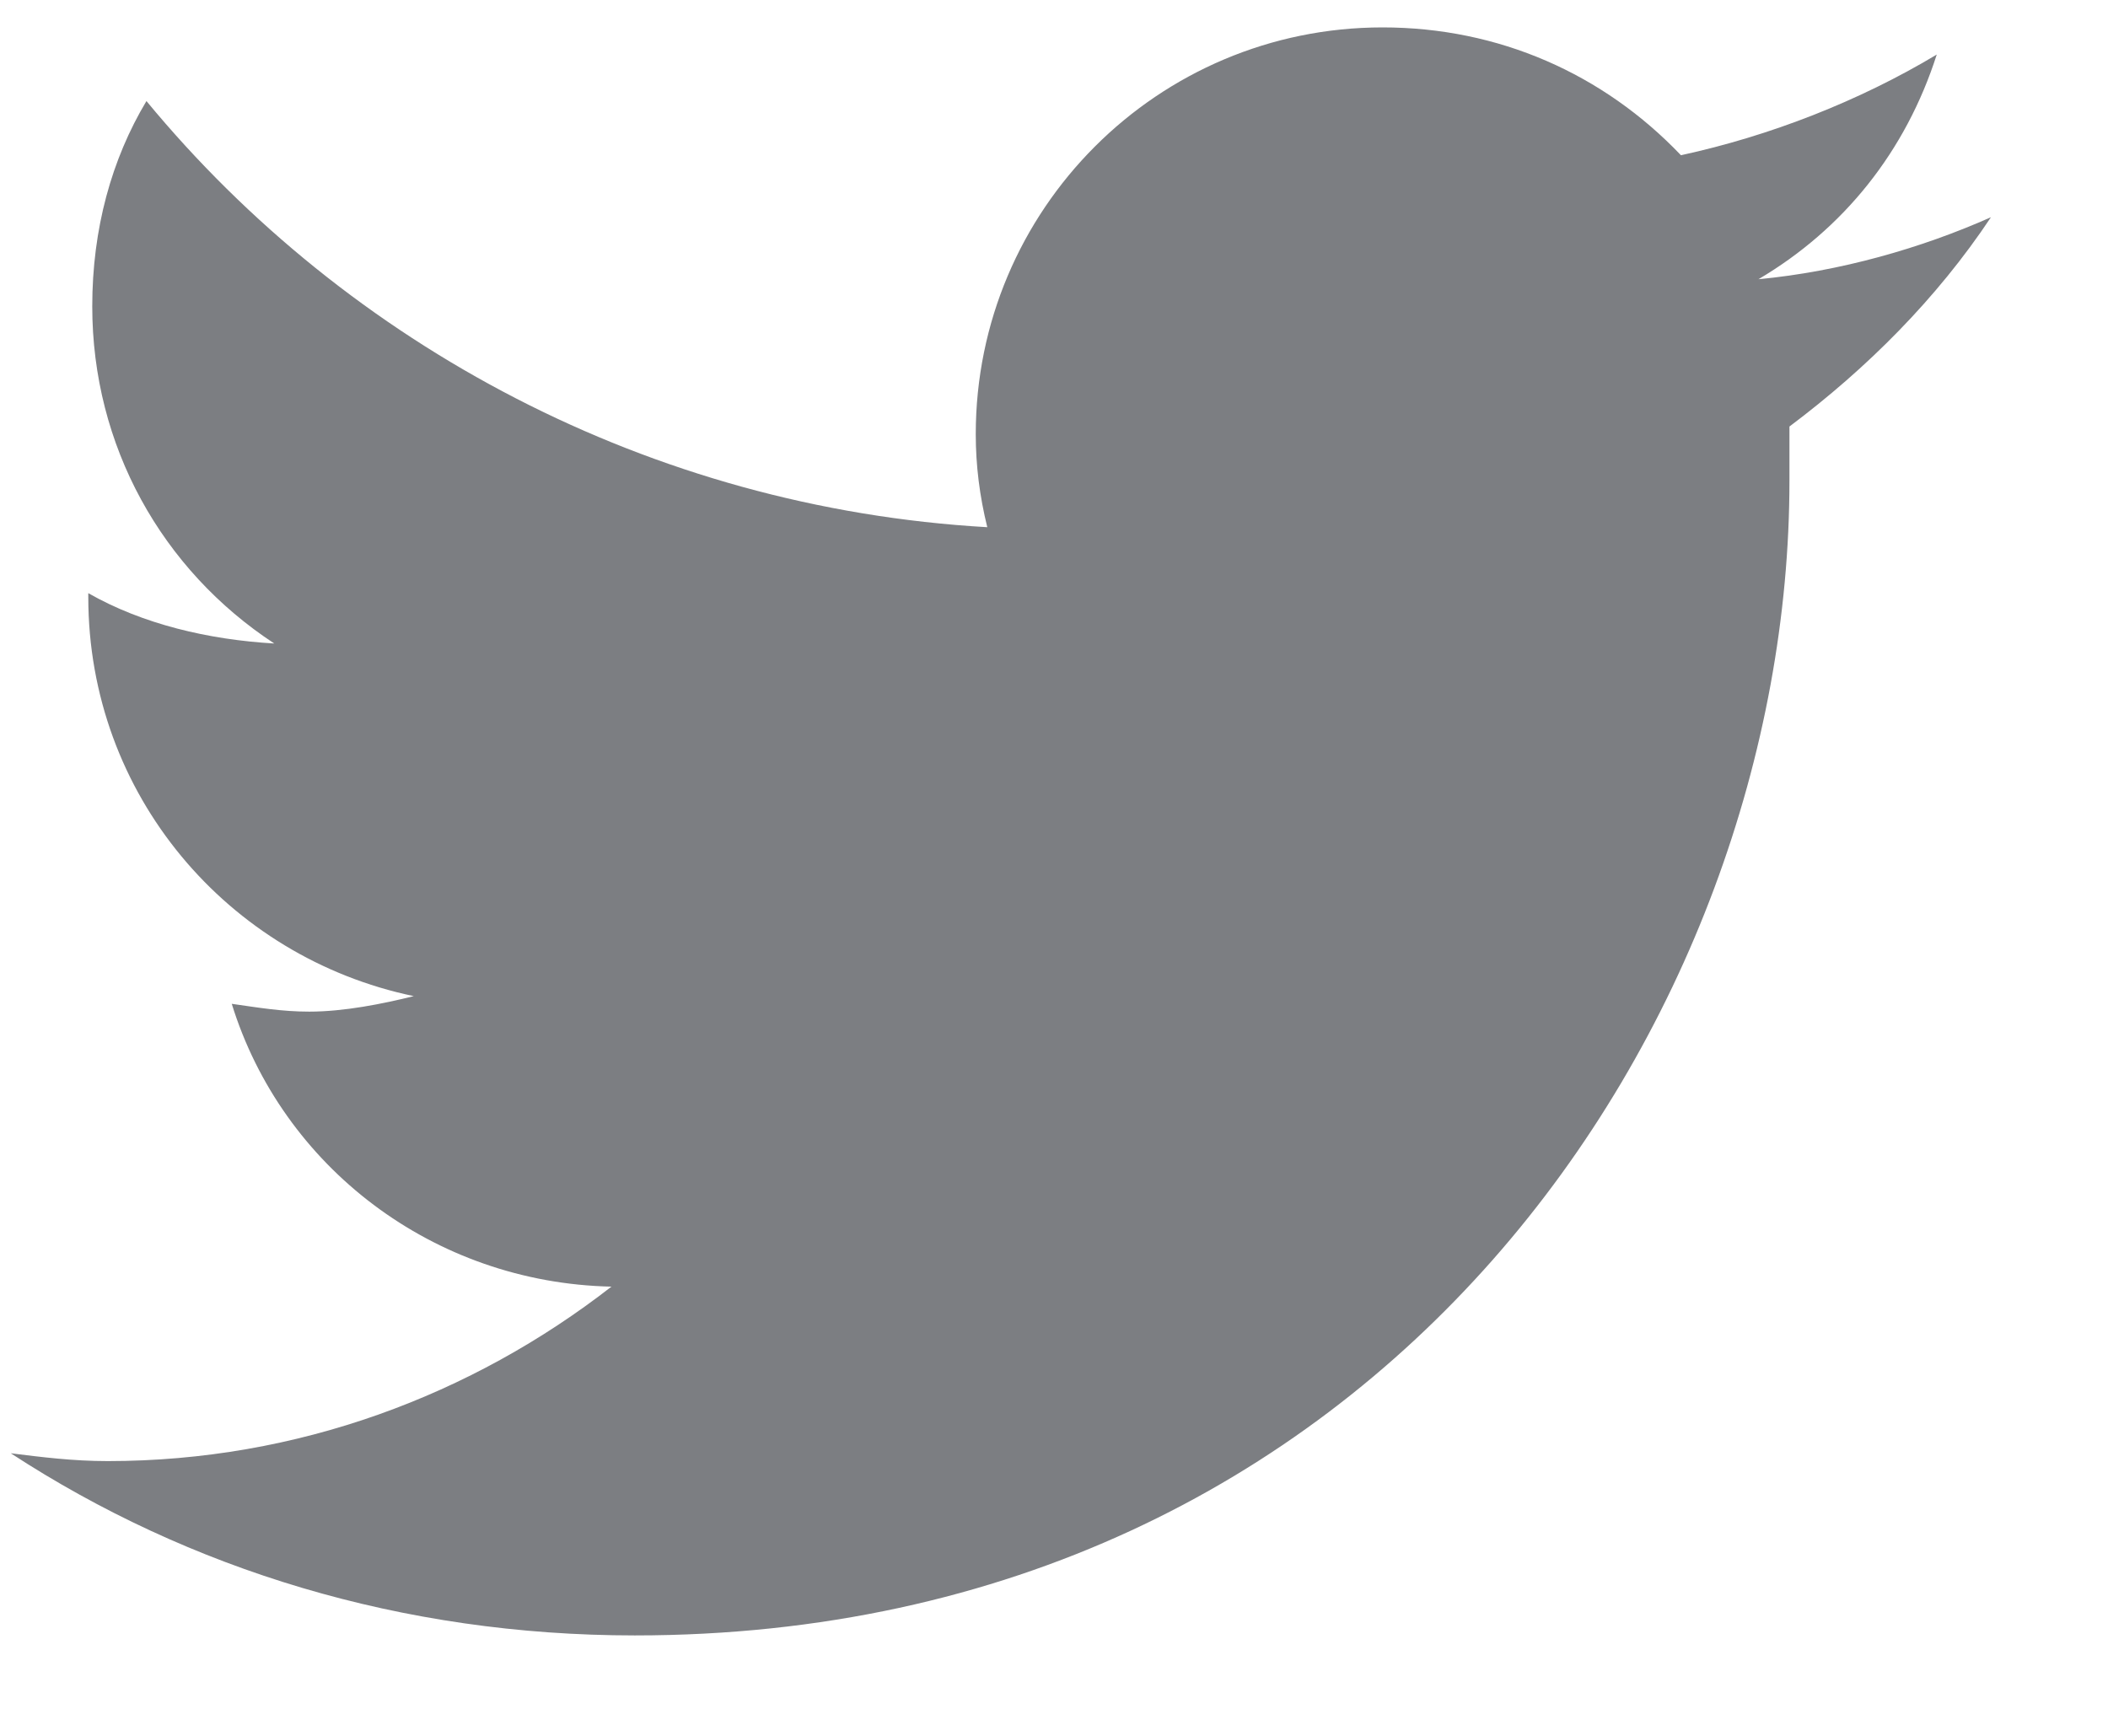 <?xml version="1.0" encoding="UTF-8"?>
<svg xmlns="http://www.w3.org/2000/svg" width="17" height="14" viewBox="0 0 17 14" fill="none">
  <path d="M14.431 3.44C14.431 3.596 14.431 3.721 14.431 3.877C14.431 8.221 11.15 13.19 5.119 13.19C3.244 13.19 1.525 12.659 0.087 11.721C0.337 11.752 0.587 11.784 0.869 11.784C2.4 11.784 3.806 11.252 4.931 10.377C3.494 10.346 2.275 9.409 1.869 8.096C2.087 8.127 2.275 8.159 2.494 8.159C2.775 8.159 3.087 8.096 3.337 8.034C1.837 7.721 0.712 6.409 0.712 4.815V4.784C1.15 5.034 1.681 5.159 2.212 5.19C1.306 4.596 0.744 3.596 0.744 2.471C0.744 1.846 0.9 1.284 1.181 0.815C2.806 2.784 5.244 4.096 7.962 4.252C7.9 4.002 7.869 3.752 7.869 3.502C7.869 1.69 9.337 0.221 11.15 0.221C12.087 0.221 12.931 0.596 13.556 1.252C14.275 1.096 14.994 0.815 15.619 0.44C15.369 1.221 14.869 1.846 14.181 2.252C14.837 2.19 15.494 2.002 16.056 1.752C15.619 2.409 15.056 2.971 14.431 3.44Z" fill="#7C7E82"></path>
</svg>
